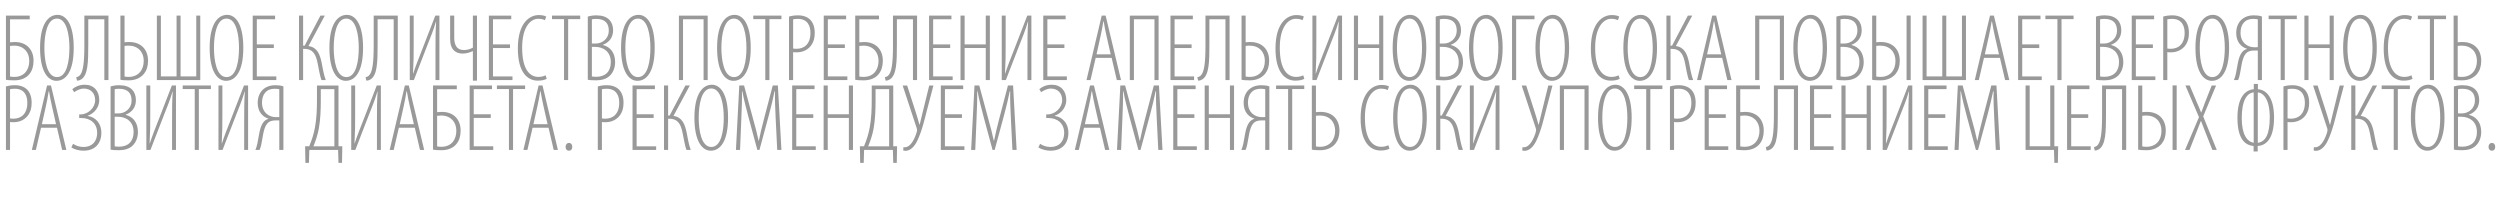 <?xml version="1.0" encoding="UTF-8"?> <!-- Generator: Adobe Illustrator 17.0.0, SVG Export Plug-In . SVG Version: 6.00 Build 0) --> <svg xmlns="http://www.w3.org/2000/svg" xmlns:xlink="http://www.w3.org/1999/xlink" id="Layer_1" x="0px" y="0px" width="313.638px" height="27.444px" viewBox="0 0 313.638 27.444" xml:space="preserve"> <g> <path fill="#999999" d="M3.73,1.96v0.468H1.259v2.879c0.204-0.024,0.408-0.036,0.6-0.036c0.72,0,1.319,0.228,1.727,0.647 C3.982,6.326,4.21,6.901,4.21,7.621c0,0.696-0.18,1.26-0.527,1.68C3.275,9.804,2.627,10.08,1.787,10.08 c-0.588,0-0.864-0.036-1.043-0.072V1.96H3.73z M1.259,9.6c0.18,0.035,0.348,0.048,0.54,0.048c0.66,0,1.151-0.252,1.463-0.66 C3.526,8.64,3.67,8.173,3.67,7.633c0-0.563-0.18-1.019-0.492-1.354C2.842,5.93,2.375,5.726,1.775,5.726 c-0.156,0-0.324,0.012-0.516,0.036V9.6z"></path> <path fill="#999999" d="M9.249,6.002c0,3.011-1.007,4.138-2.171,4.138c-1.043,0-2.051-1.115-2.051-4.138 c0-2.975,1.02-4.138,2.195-4.138C8.254,1.864,9.249,2.968,9.249,6.002z M5.568,6.002c0,1.56,0.312,3.67,1.583,3.67 c1.271,0,1.559-2.11,1.559-3.67c0-1.559-0.312-3.67-1.571-3.67S5.568,4.419,5.568,6.002z"></path> <path fill="#999999" d="M13.606,1.96v8.084H13.09V2.416h-2.015v3.143c0,2.255-0.036,3.861-0.888,4.401 c-0.156,0.096-0.312,0.156-0.528,0.156L9.564,9.684C9.708,9.66,9.828,9.612,9.936,9.528c0.492-0.408,0.647-1.596,0.647-3.85V1.96 H13.606z"></path> <path fill="#999999" d="M15.623,1.96v3.347c0.192-0.036,0.408-0.036,0.6-0.036c1.439,0,2.351,0.911,2.351,2.351 c0,0.684-0.18,1.224-0.516,1.644c-0.419,0.504-1.067,0.815-1.919,0.815c-0.587,0-0.852-0.036-1.031-0.072V1.96H15.623z M15.623,9.6 c0.18,0.035,0.336,0.048,0.528,0.048c1.175,0,1.883-0.84,1.883-2.016c0-1.139-0.755-1.906-1.895-1.906 c-0.192,0-0.372,0.012-0.516,0.036V9.6z"></path> <path fill="#999999" d="M20.184,1.96v7.628h1.967V1.96h0.503v7.628h1.967V1.96h0.503v8.084H19.68V1.96H20.184z"></path> <path fill="#999999" d="M30.525,6.002c0,3.011-1.007,4.138-2.171,4.138c-1.043,0-2.051-1.115-2.051-4.138 c0-2.975,1.02-4.138,2.195-4.138C29.53,1.864,30.525,2.968,30.525,6.002z M26.843,6.002c0,1.56,0.312,3.67,1.583,3.67 c1.271,0,1.559-2.11,1.559-3.67c0-1.559-0.312-3.67-1.571-3.67S26.843,4.419,26.843,6.002z"></path> <path fill="#999999" d="M34.354,6.026h-2.135v3.562h2.447v0.456h-2.962V1.96h2.807v0.456h-2.291V5.57h2.135V6.026z"></path> <path fill="#999999" d="M38.027,1.96v3.767h0.192l1.979-3.767h0.552l-2.051,3.814c1.103,0.156,1.439,1.067,1.643,2.051 c0.156,0.743,0.264,1.547,0.527,2.219h-0.54c-0.192-0.504-0.336-1.392-0.479-2.099c-0.204-0.996-0.504-1.812-1.667-1.812h-0.156 v3.91h-0.516V1.96H38.027z"></path> <path fill="#999999" d="M45.549,6.002c0,3.011-1.007,4.138-2.171,4.138c-1.043,0-2.051-1.115-2.051-4.138 c0-2.975,1.02-4.138,2.195-4.138C44.554,1.864,45.549,2.968,45.549,6.002z M41.867,6.002c0,1.56,0.312,3.67,1.583,3.67 c1.271,0,1.559-2.11,1.559-3.67c0-1.559-0.312-3.67-1.571-3.67S41.867,4.419,41.867,6.002z"></path> <path fill="#999999" d="M49.905,1.96v8.084H49.39V2.416h-2.015v3.143c0,2.255-0.036,3.861-0.888,4.401 c-0.156,0.096-0.312,0.156-0.528,0.156l-0.096-0.432c0.144-0.024,0.264-0.072,0.372-0.156c0.492-0.408,0.647-1.596,0.647-3.85V1.96 H49.905z"></path> <path fill="#999999" d="M51.899,1.96v3.574c0,1.344,0,2.159-0.084,3.694h0.024c0.312-0.983,0.756-2.063,1.151-3.082L54.61,1.96 h0.516v8.084h-0.492V6.638c0-1.787,0-2.675,0.084-3.922h-0.024c-0.348,1.188-0.72,2.027-1.067,2.927l-1.703,4.401h-0.516V1.96 H51.899z"></path> <path fill="#999999" d="M56.987,1.96v2.759c0,0.84,0.252,1.56,1.223,1.56c0.384,0,0.792-0.12,1.116-0.3V1.96h0.516v8.156h-0.516 V6.422H59.29c-0.396,0.18-0.815,0.3-1.247,0.3c-0.84,0-1.571-0.456-1.571-1.823V1.96H56.987z"></path> <path fill="#999999" d="M63.982,6.026h-2.135v3.562h2.447v0.456h-2.962V1.96h2.807v0.456h-2.291V5.57h2.135V6.026z"></path> <path fill="#999999" d="M68.589,9.888c-0.264,0.145-0.647,0.229-1.127,0.229c-1.271,0-2.495-1.008-2.495-4.03 c0-3.274,1.511-4.197,2.615-4.197c0.444,0,0.779,0.084,0.947,0.191l-0.168,0.456c-0.204-0.096-0.396-0.18-0.863-0.18 c-0.839,0-1.991,0.888-1.991,3.634c0,2.818,1.019,3.658,2.039,3.658c0.396,0,0.708-0.097,0.899-0.204L68.589,9.888z"></path> <path fill="#999999" d="M70.762,2.404h-1.511V1.96h3.538v0.444h-1.511v7.64h-0.516V2.404z"></path> <path fill="#999999" d="M73.739,2.08c0.324-0.096,0.671-0.155,1.08-0.155c0.719,0,1.271,0.191,1.619,0.552 c0.3,0.3,0.48,0.755,0.48,1.331c0,0.888-0.504,1.522-1.283,1.811v0.024c0.936,0.239,1.535,0.983,1.535,2.146 c0,0.66-0.216,1.212-0.564,1.607c-0.444,0.516-1.151,0.684-1.823,0.684c-0.588,0-0.864-0.036-1.043-0.072V2.08z M74.255,5.463h0.48 c0.863,0,1.643-0.648,1.643-1.607c0-0.84-0.384-1.487-1.583-1.487c-0.24,0-0.419,0.024-0.54,0.06V5.463z M74.255,9.588 c0.12,0.024,0.3,0.048,0.54,0.048c1.151,0,1.835-0.659,1.835-1.847c0-1.295-0.911-1.895-1.931-1.907h-0.444V9.588z"></path> <path fill="#999999" d="M82.136,6.002c0,3.011-1.007,4.138-2.171,4.138c-1.043,0-2.051-1.115-2.051-4.138 c0-2.975,1.02-4.138,2.195-4.138C81.141,1.864,82.136,2.968,82.136,6.002z M78.455,6.002c0,1.56,0.312,3.67,1.583,3.67 c1.271,0,1.559-2.11,1.559-3.67c0-1.559-0.312-3.67-1.571-3.67S78.455,4.419,78.455,6.002z"></path> <path fill="#999999" d="M88.784,1.96v8.084h-0.516V2.416H85.69v7.628h-0.516V1.96H88.784z"></path> <path fill="#999999" d="M94.184,6.002c0,3.011-1.007,4.138-2.171,4.138c-1.043,0-2.051-1.115-2.051-4.138 c0-2.975,1.02-4.138,2.195-4.138C93.189,1.864,94.184,2.968,94.184,6.002z M90.503,6.002c0,1.56,0.312,3.67,1.583,3.67 c1.271,0,1.559-2.11,1.559-3.67c0-1.559-0.312-3.67-1.571-3.67S90.503,4.419,90.503,6.002z"></path> <path fill="#999999" d="M96.01,2.404h-1.511V1.96h3.538v0.444h-1.511v7.64H96.01V2.404z"></path> <path fill="#999999" d="M98.986,2.08c0.324-0.096,0.66-0.155,1.151-0.155c0.624,0,1.188,0.203,1.535,0.575 c0.336,0.36,0.54,0.899,0.54,1.619c0,0.66-0.132,1.079-0.372,1.463c-0.408,0.648-1.116,0.983-1.871,0.983 c-0.192,0-0.324,0-0.468-0.023v3.502h-0.516V2.08z M99.502,6.086c0.12,0.024,0.24,0.036,0.432,0.036 c0.972,0,1.739-0.611,1.739-1.991c0-0.911-0.372-1.763-1.583-1.763c-0.252,0-0.444,0.024-0.588,0.06V6.086z"></path> <path fill="#999999" d="M105.993,6.026h-2.135v3.562h2.447v0.456h-2.962V1.96h2.806v0.456h-2.291V5.57h2.135V6.026z"></path> <path fill="#999999" d="M110.277,1.96v0.468h-2.471v2.879c0.204-0.024,0.408-0.036,0.6-0.036c0.72,0,1.319,0.228,1.727,0.647 c0.396,0.408,0.624,0.983,0.624,1.703c0,0.696-0.18,1.26-0.527,1.68c-0.408,0.503-1.056,0.779-1.895,0.779 c-0.588,0-0.864-0.036-1.043-0.072V1.96H110.277z M107.806,9.6c0.18,0.035,0.348,0.048,0.54,0.048c0.66,0,1.151-0.252,1.463-0.66 c0.264-0.348,0.408-0.815,0.408-1.355c0-0.563-0.18-1.019-0.492-1.354c-0.336-0.348-0.804-0.552-1.403-0.552 c-0.156,0-0.324,0.012-0.516,0.036V9.6z"></path> <path fill="#999999" d="M115.052,1.96v8.084h-0.516V2.416h-2.015v3.143c0,2.255-0.036,3.861-0.887,4.401 c-0.156,0.096-0.312,0.156-0.528,0.156l-0.096-0.432c0.144-0.024,0.264-0.072,0.372-0.156c0.492-0.408,0.647-1.596,0.647-3.85V1.96 H115.052z"></path> <path fill="#999999" d="M119.205,6.026h-2.135v3.562h2.447v0.456h-2.962V1.96h2.806v0.456h-2.291V5.57h2.135V6.026z"></path> <path fill="#999999" d="M121.018,1.96v3.61h2.65V1.96h0.516v8.084h-0.516V6.026h-2.65v4.018h-0.516V1.96H121.018z"></path> <path fill="#999999" d="M126.166,1.96v3.574c0,1.344,0,2.159-0.084,3.694h0.024c0.312-0.983,0.756-2.063,1.151-3.082l1.619-4.187 h0.516v8.084H128.9V6.638c0-1.787,0-2.675,0.084-3.922h-0.024c-0.348,1.188-0.72,2.027-1.067,2.927l-1.703,4.401h-0.516V1.96 H126.166z"></path> <path fill="#999999" d="M133.532,6.026h-2.135v3.562h2.447v0.456h-2.962V1.96h2.807v0.456h-2.291V5.57h2.135V6.026z"></path> <path fill="#999999" d="M137.458,7.262l-0.648,2.782h-0.503l1.907-8.084h0.492l1.931,8.084h-0.528l-0.647-2.782H137.458z M139.34,6.817l-0.516-2.278c-0.144-0.624-0.252-1.199-0.36-1.847h-0.048c-0.096,0.659-0.216,1.259-0.348,1.858l-0.504,2.267 H139.34z"></path> <path fill="#999999" d="M145.352,1.96v8.084h-0.516V2.416h-2.579v7.628h-0.516V1.96H145.352z"></path> <path fill="#999999" d="M149.492,6.026h-2.135v3.562h2.447v0.456h-2.962V1.96h2.806v0.456h-2.291V5.57h2.135V6.026z"></path> <path fill="#999999" d="M154.256,1.96v8.084h-0.516V2.416h-2.015v3.143c0,2.255-0.036,3.861-0.887,4.401 c-0.156,0.096-0.312,0.156-0.528,0.156l-0.096-0.432c0.144-0.024,0.264-0.072,0.372-0.156c0.492-0.408,0.647-1.596,0.647-3.85V1.96 H154.256z"></path> <path fill="#999999" d="M156.273,1.96v3.347c0.192-0.036,0.408-0.036,0.6-0.036c1.439,0,2.351,0.911,2.351,2.351 c0,0.684-0.18,1.224-0.516,1.644c-0.42,0.504-1.067,0.815-1.919,0.815c-0.587,0-0.852-0.036-1.031-0.072V1.96H156.273z M156.273,9.6c0.18,0.035,0.336,0.048,0.528,0.048c1.175,0,1.882-0.84,1.882-2.016c0-1.139-0.755-1.906-1.895-1.906 c-0.192,0-0.372,0.012-0.516,0.036V9.6z"></path> <path fill="#999999" d="M163.639,9.888c-0.264,0.145-0.647,0.229-1.128,0.229c-1.271,0-2.494-1.008-2.494-4.03 c0-3.274,1.511-4.197,2.614-4.197c0.444,0,0.779,0.084,0.947,0.191l-0.168,0.456c-0.203-0.096-0.396-0.18-0.863-0.18 c-0.839,0-1.99,0.888-1.99,3.634c0,2.818,1.019,3.658,2.038,3.658c0.396,0,0.708-0.097,0.899-0.204L163.639,9.888z"></path> <path fill="#999999" d="M165.14,1.96v3.574c0,1.344,0,2.159-0.084,3.694h0.024c0.312-0.983,0.756-2.063,1.151-3.082l1.619-4.187 h0.516v8.084h-0.492V6.638c0-1.787,0-2.675,0.084-3.922h-0.023c-0.348,1.188-0.72,2.027-1.067,2.927l-1.703,4.401h-0.516V1.96 H165.14z"></path> <path fill="#999999" d="M170.373,1.96v3.61h2.65V1.96h0.516v8.084h-0.516V6.026h-2.65v4.018h-0.516V1.96H170.373z"></path> <path fill="#999999" d="M178.938,6.002c0,3.011-1.007,4.138-2.171,4.138c-1.043,0-2.051-1.115-2.051-4.138 c0-2.975,1.02-4.138,2.195-4.138C177.943,1.864,178.938,2.968,178.938,6.002z M175.257,6.002c0,1.56,0.312,3.67,1.583,3.67 s1.56-2.11,1.56-3.67c0-1.559-0.312-3.67-1.571-3.67C175.568,2.332,175.257,4.419,175.257,6.002z"></path> <path fill="#999999" d="M180.117,2.08c0.323-0.096,0.671-0.155,1.079-0.155c0.72,0,1.271,0.191,1.619,0.552 c0.3,0.3,0.479,0.755,0.479,1.331c0,0.888-0.504,1.522-1.283,1.811v0.024c0.936,0.239,1.535,0.983,1.535,2.146 c0,0.66-0.216,1.212-0.563,1.607c-0.444,0.516-1.151,0.684-1.823,0.684c-0.588,0-0.863-0.036-1.043-0.072V2.08z M180.632,5.463 h0.479c0.863,0,1.644-0.648,1.644-1.607c0-0.84-0.384-1.487-1.584-1.487c-0.239,0-0.419,0.024-0.539,0.06V5.463z M180.632,9.588 c0.12,0.024,0.3,0.048,0.539,0.048c1.151,0,1.835-0.659,1.835-1.847c0-1.295-0.911-1.895-1.931-1.907h-0.443V9.588z"></path> <path fill="#999999" d="M188.514,6.002c0,3.011-1.007,4.138-2.171,4.138c-1.043,0-2.051-1.115-2.051-4.138 c0-2.975,1.02-4.138,2.195-4.138C187.519,1.864,188.514,2.968,188.514,6.002z M184.833,6.002c0,1.56,0.312,3.67,1.583,3.67 s1.56-2.11,1.56-3.67c0-1.559-0.312-3.67-1.571-3.67C185.144,2.332,184.833,4.419,184.833,6.002z"></path> <path fill="#999999" d="M192.511,1.96v0.456h-2.303v7.628h-0.516V1.96H192.511z"></path> <path fill="#999999" d="M196.854,6.002c0,3.011-1.007,4.138-2.171,4.138c-1.043,0-2.051-1.115-2.051-4.138 c0-2.975,1.02-4.138,2.195-4.138C195.859,1.864,196.854,2.968,196.854,6.002z M193.173,6.002c0,1.56,0.312,3.67,1.583,3.67 s1.56-2.11,1.56-3.67c0-1.559-0.312-3.67-1.571-3.67C193.484,2.332,193.173,4.419,193.173,6.002z"></path> <path fill="#999999" d="M203.203,9.888c-0.264,0.145-0.647,0.229-1.128,0.229c-1.271,0-2.494-1.008-2.494-4.03 c0-3.274,1.511-4.197,2.614-4.197c0.444,0,0.779,0.084,0.947,0.191l-0.168,0.456c-0.203-0.096-0.396-0.18-0.863-0.18 c-0.839,0-1.99,0.888-1.99,3.634c0,2.818,1.019,3.658,2.038,3.658c0.396,0,0.708-0.097,0.899-0.204L203.203,9.888z"></path> <path fill="#999999" d="M207.882,6.002c0,3.011-1.008,4.138-2.171,4.138c-1.044,0-2.051-1.115-2.051-4.138 c0-2.975,1.02-4.138,2.194-4.138C206.887,1.864,207.882,2.968,207.882,6.002z M204.201,6.002c0,1.56,0.312,3.67,1.583,3.67 c1.271,0,1.559-2.11,1.559-3.67c0-1.559-0.312-3.67-1.571-3.67C204.512,2.332,204.201,4.419,204.201,6.002z"></path> <path fill="#999999" d="M209.576,1.96v3.767h0.192l1.979-3.767h0.552l-2.051,3.814c1.104,0.156,1.439,1.067,1.644,2.051 c0.155,0.743,0.264,1.547,0.527,2.219h-0.54c-0.191-0.504-0.336-1.392-0.479-2.099c-0.204-0.996-0.504-1.812-1.667-1.812h-0.156 v3.91h-0.516V1.96H209.576z"></path> <path fill="#999999" d="M214.052,7.262l-0.648,2.782h-0.503l1.906-8.084h0.492l1.931,8.084h-0.527l-0.647-2.782H214.052z M215.935,6.817l-0.516-2.278c-0.145-0.624-0.252-1.199-0.36-1.847h-0.048c-0.096,0.659-0.216,1.259-0.348,1.858l-0.504,2.267 H215.935z"></path> <path fill="#999999" d="M223.806,1.96v8.084h-0.516V2.416h-2.579v7.628h-0.516V1.96H223.806z"></path> <path fill="#999999" d="M229.206,6.002c0,3.011-1.007,4.138-2.171,4.138c-1.043,0-2.051-1.115-2.051-4.138 c0-2.975,1.02-4.138,2.195-4.138C228.211,1.864,229.206,2.968,229.206,6.002z M225.524,6.002c0,1.56,0.312,3.67,1.583,3.67 s1.56-2.11,1.56-3.67c0-1.559-0.312-3.67-1.571-3.67C225.836,2.332,225.524,4.419,225.524,6.002z"></path> <path fill="#999999" d="M230.384,2.08c0.323-0.096,0.671-0.155,1.079-0.155c0.72,0,1.271,0.191,1.619,0.552 c0.3,0.3,0.479,0.755,0.479,1.331c0,0.888-0.504,1.522-1.283,1.811v0.024c0.936,0.239,1.535,0.983,1.535,2.146 c0,0.66-0.216,1.212-0.563,1.607c-0.444,0.516-1.151,0.684-1.823,0.684c-0.588,0-0.863-0.036-1.043-0.072V2.08z M230.9,5.463h0.479 c0.863,0,1.644-0.648,1.644-1.607c0-0.84-0.384-1.487-1.584-1.487c-0.239,0-0.419,0.024-0.539,0.06V5.463z M230.9,9.588 c0.12,0.024,0.3,0.048,0.539,0.048c1.151,0,1.835-0.659,1.835-1.847c0-1.295-0.911-1.895-1.931-1.907H230.9V9.588z"></path> <path fill="#999999" d="M235.387,1.96v3.347c0.192-0.036,0.408-0.036,0.6-0.036c1.439,0,2.351,0.911,2.351,2.351 c0,0.684-0.18,1.224-0.516,1.644c-0.419,0.504-1.067,0.815-1.919,0.815c-0.587,0-0.852-0.036-1.031-0.072V1.96H235.387z M235.387,9.6c0.18,0.035,0.336,0.048,0.528,0.048c1.223,0,1.883-0.84,1.883-2.016c0-1.139-0.756-1.906-1.896-1.906 c-0.191,0-0.371,0.012-0.516,0.036V9.6z M239.706,1.948v8.096h-0.517V1.948H239.706z"></path> <path fill="#999999" d="M241.699,1.96v7.628h1.968V1.96h0.503v7.628h1.968V1.96h0.503v8.084h-5.444V1.96H241.699z"></path> <path fill="#999999" d="M248.899,7.262l-0.647,2.782h-0.504l1.907-8.084h0.491l1.932,8.084h-0.528l-0.647-2.782H248.899z M250.782,6.817l-0.516-2.278c-0.144-0.624-0.252-1.199-0.359-1.847h-0.048c-0.097,0.659-0.216,1.259-0.348,1.858l-0.504,2.267 H250.782z"></path> <path fill="#999999" d="M255.834,6.026h-2.135v3.562h2.447v0.456h-2.963V1.96h2.807v0.456h-2.291V5.57h2.135V6.026z"></path> <path fill="#999999" d="M258.115,2.404h-1.512V1.96h3.538v0.444h-1.511v7.64h-0.516V2.404z"></path> <path fill="#999999" d="M262.952,2.08c0.323-0.096,0.671-0.155,1.079-0.155c0.72,0,1.271,0.191,1.619,0.552 c0.3,0.3,0.479,0.755,0.479,1.331c0,0.888-0.504,1.522-1.283,1.811v0.024c0.936,0.239,1.535,0.983,1.535,2.146 c0,0.66-0.216,1.212-0.563,1.607c-0.444,0.516-1.151,0.684-1.823,0.684c-0.588,0-0.863-0.036-1.043-0.072V2.08z M263.467,5.463 h0.479c0.863,0,1.644-0.648,1.644-1.607c0-0.84-0.384-1.487-1.584-1.487c-0.239,0-0.419,0.024-0.539,0.06V5.463z M263.467,9.588 c0.12,0.024,0.3,0.048,0.539,0.048c1.151,0,1.835-0.659,1.835-1.847c0-1.295-0.911-1.895-1.931-1.907h-0.443V9.588z"></path> <path fill="#999999" d="M270.09,6.026h-2.135v3.562h2.447v0.456h-2.963V1.96h2.807v0.456h-2.291V5.57h2.135V6.026z"></path> <path fill="#999999" d="M271.387,2.08c0.323-0.096,0.659-0.155,1.151-0.155c0.623,0,1.188,0.203,1.535,0.575 c0.336,0.36,0.539,0.899,0.539,1.619c0,0.66-0.132,1.079-0.371,1.463c-0.408,0.648-1.116,0.983-1.871,0.983 c-0.192,0-0.324,0-0.468-0.023v3.502h-0.516V2.08z M271.903,6.086c0.12,0.024,0.239,0.036,0.432,0.036 c0.972,0,1.739-0.611,1.739-1.991c0-0.911-0.372-1.763-1.583-1.763c-0.252,0-0.444,0.024-0.588,0.06V6.086z"></path> <path fill="#999999" d="M279.653,6.002c0,3.011-1.008,4.138-2.171,4.138c-1.044,0-2.051-1.115-2.051-4.138 c0-2.975,1.02-4.138,2.194-4.138C278.658,1.864,279.653,2.968,279.653,6.002z M275.971,6.002c0,1.56,0.312,3.67,1.583,3.67 c1.271,0,1.559-2.11,1.559-3.67c0-1.559-0.312-3.67-1.571-3.67C276.283,2.332,275.971,4.419,275.971,6.002z"></path> <path fill="#999999" d="M280.256,10.044c0.119-0.264,0.191-0.54,0.252-0.815c0.191-0.863,0.251-2.015,0.755-2.663 c0.168-0.216,0.396-0.371,0.636-0.419V6.122c-0.731-0.228-1.355-0.852-1.355-1.991c0-0.779,0.312-1.427,0.828-1.799 c0.348-0.252,0.791-0.407,1.331-0.407c0.348,0,0.743,0.023,1.067,0.144v7.976h-0.516V6.338h-0.443c-0.42,0-0.792,0.072-1.08,0.408 c-0.479,0.563-0.552,1.787-0.731,2.59c-0.06,0.24-0.107,0.48-0.216,0.708H280.256z M283.254,2.428 c-0.144-0.035-0.312-0.06-0.588-0.06c-1.067,0-1.583,0.731-1.583,1.763c0,1.128,0.779,1.8,1.775,1.8c0.132,0,0.252,0,0.396-0.013 V2.428z"></path> <path fill="#999999" d="M286.123,2.404h-1.512V1.96h3.538v0.444h-1.511v7.64h-0.516V2.404z"></path> <path fill="#999999" d="M289.615,1.96v3.61h2.65V1.96h0.516v8.084h-0.516V6.026h-2.65v4.018h-0.516V1.96H289.615z"></path> <path fill="#999999" d="M298.18,6.002c0,3.011-1.007,4.138-2.171,4.138c-1.043,0-2.051-1.115-2.051-4.138 c0-2.975,1.02-4.138,2.195-4.138C297.185,1.864,298.18,2.968,298.18,6.002z M294.499,6.002c0,1.56,0.312,3.67,1.583,3.67 s1.56-2.11,1.56-3.67c0-1.559-0.312-3.67-1.571-3.67C294.81,2.332,294.499,4.419,294.499,6.002z"></path> <path fill="#999999" d="M302.669,9.888c-0.264,0.145-0.647,0.229-1.127,0.229c-1.271,0-2.495-1.008-2.495-4.03 c0-3.274,1.512-4.197,2.615-4.197c0.443,0,0.779,0.084,0.947,0.191l-0.168,0.456c-0.204-0.096-0.396-0.18-0.863-0.18 c-0.84,0-1.991,0.888-1.991,3.634c0,2.818,1.02,3.658,2.039,3.658c0.396,0,0.707-0.097,0.899-0.204L302.669,9.888z"></path> <path fill="#999999" d="M304.842,2.404h-1.512V1.96h3.538v0.444h-1.511v7.64h-0.516V2.404z"></path> <path fill="#999999" d="M308.334,1.96v3.347c0.192-0.036,0.408-0.036,0.6-0.036c1.439,0,2.351,0.911,2.351,2.351 c0,0.684-0.18,1.224-0.516,1.644c-0.419,0.504-1.067,0.815-1.919,0.815c-0.587,0-0.852-0.036-1.031-0.072V1.96H308.334z M308.334,9.6c0.18,0.035,0.336,0.048,0.528,0.048c1.175,0,1.883-0.84,1.883-2.016c0-1.139-0.756-1.906-1.896-1.906 c-0.191,0-0.371,0.012-0.516,0.036V9.6z"></path> </g> <g> <path fill="#999999" d="M0.744,10.846c0.324-0.096,0.66-0.155,1.151-0.155c0.624,0,1.188,0.203,1.535,0.575 c0.336,0.36,0.54,0.899,0.54,1.619c0,0.66-0.132,1.079-0.372,1.463c-0.408,0.648-1.116,0.983-1.871,0.983 c-0.192,0-0.324,0-0.468-0.023v3.502H0.744V10.846z M1.259,14.852c0.12,0.024,0.24,0.036,0.432,0.036 c0.972,0,1.739-0.611,1.739-1.991c0-0.911-0.372-1.763-1.583-1.763c-0.252,0-0.444,0.024-0.588,0.06V14.852z"></path> <path fill="#999999" d="M5.147,16.028L4.499,18.81H3.996l1.907-8.084h0.492l1.931,8.084H7.798L7.15,16.028H5.147z M7.03,15.583 l-0.516-2.278c-0.144-0.624-0.252-1.199-0.36-1.847H6.107c-0.096,0.659-0.216,1.259-0.348,1.858l-0.504,2.267H7.03z"></path> <path fill="#999999" d="M9.072,11.182c0.372-0.312,0.888-0.552,1.571-0.552c1.115,0,1.811,0.768,1.811,1.919 c0,0.899-0.612,1.68-1.451,1.967v0.024c1.079,0.168,1.715,1.031,1.715,2.099c0,1.379-0.815,2.267-2.243,2.267 c-0.492,0-1.116-0.132-1.523-0.42l0.216-0.443c0.324,0.204,0.719,0.396,1.319,0.396c1.08,0,1.703-0.72,1.703-1.763 c0-1.188-0.839-1.871-1.991-1.871H9.936v-0.456h0.191c0.924,0,1.811-0.839,1.811-1.774c0-0.899-0.563-1.464-1.415-1.464 c-0.468,0-0.923,0.24-1.223,0.456L9.072,11.182z"></path> <path fill="#999999" d="M13.872,10.846c0.324-0.096,0.671-0.155,1.08-0.155c0.719,0,1.271,0.191,1.619,0.552 c0.3,0.3,0.48,0.755,0.48,1.331c0,0.888-0.504,1.522-1.283,1.811v0.024c0.936,0.239,1.535,0.983,1.535,2.146 c0,0.66-0.216,1.212-0.564,1.607c-0.444,0.516-1.151,0.684-1.823,0.684c-0.588,0-0.864-0.036-1.043-0.072V10.846z M14.387,14.229 h0.48c0.863,0,1.643-0.648,1.643-1.607c0-0.84-0.384-1.487-1.583-1.487c-0.24,0-0.419,0.024-0.54,0.06V14.229z M14.387,18.354 c0.12,0.024,0.3,0.048,0.54,0.048c1.151,0,1.835-0.659,1.835-1.847c0-1.295-0.911-1.895-1.931-1.907h-0.444V18.354z"></path> <path fill="#999999" d="M18.851,10.726V14.3c0,1.344,0,2.159-0.084,3.694h0.024c0.312-0.983,0.756-2.063,1.151-3.082l1.619-4.187 h0.516v8.084h-0.492v-3.406c0-1.787,0-2.675,0.084-3.922h-0.024c-0.348,1.188-0.72,2.027-1.067,2.927l-1.703,4.401H18.36v-8.084 H18.851z"></path> <path fill="#999999" d="M24.431,11.17H22.92v-0.444h3.538v0.444h-1.511v7.64h-0.516V11.17z"></path> <path fill="#999999" d="M27.899,10.726V14.3c0,1.344,0,2.159-0.084,3.694h0.024c0.312-0.983,0.756-2.063,1.151-3.082l1.619-4.187 h0.516v8.084h-0.492v-3.406c0-1.787,0-2.675,0.084-3.922h-0.024c-0.348,1.188-0.72,2.027-1.067,2.927l-1.703,4.401h-0.516v-8.084 H27.899z"></path> <path fill="#999999" d="M32.039,18.81c0.12-0.264,0.192-0.54,0.252-0.815c0.192-0.863,0.252-2.015,0.755-2.663 c0.168-0.216,0.396-0.371,0.636-0.419v-0.024c-0.731-0.228-1.355-0.852-1.355-1.991c0-0.779,0.312-1.427,0.828-1.799 c0.348-0.252,0.792-0.407,1.332-0.407c0.348,0,0.744,0.023,1.067,0.144v7.976h-0.516v-3.706h-0.443c-0.42,0-0.792,0.072-1.08,0.408 c-0.479,0.563-0.552,1.787-0.731,2.59c-0.06,0.24-0.108,0.48-0.216,0.708H32.039z M35.037,11.194 c-0.144-0.035-0.312-0.06-0.587-0.06c-1.067,0-1.583,0.731-1.583,1.763c0,1.128,0.779,1.8,1.775,1.8c0.132,0,0.252,0,0.396-0.013 V11.194z"></path> <path fill="#999999" d="M42.465,10.726v7.628h0.479l-0.036,2.075h-0.444l-0.048-1.619h-3.61l-0.048,1.619h-0.444l-0.036-2.075 h0.516c0.336-0.804,0.576-1.583,0.72-2.362c0.204-1.115,0.251-2.267,0.251-3.574v-1.691H42.465z M40.246,12.574 c0,1.235-0.048,2.423-0.24,3.514c-0.144,0.804-0.384,1.523-0.684,2.267h2.626v-7.172h-1.703V12.574z"></path> <path fill="#999999" d="M44.555,10.726V14.3c0,1.344,0,2.159-0.084,3.694h0.024c0.312-0.983,0.756-2.063,1.151-3.082l1.619-4.187 h0.516v8.084h-0.492v-3.406c0-1.787,0-2.675,0.084-3.922h-0.024c-0.348,1.188-0.72,2.027-1.067,2.927l-1.703,4.401h-0.516v-8.084 H44.555z"></path> <path fill="#999999" d="M50.038,16.028l-0.647,2.782h-0.504l1.907-8.084h0.492l1.931,8.084h-0.528l-0.647-2.782H50.038z M51.921,15.583l-0.516-2.278c-0.144-0.624-0.252-1.199-0.36-1.847h-0.048c-0.096,0.659-0.216,1.259-0.348,1.858l-0.504,2.267 H51.921z"></path> <path fill="#999999" d="M57.309,10.726v0.468h-2.471v2.879c0.204-0.024,0.408-0.036,0.6-0.036c0.72,0,1.319,0.228,1.727,0.647 c0.396,0.408,0.624,0.983,0.624,1.703c0,0.696-0.18,1.26-0.527,1.68c-0.408,0.503-1.056,0.779-1.895,0.779 c-0.588,0-0.864-0.036-1.043-0.072v-8.048H57.309z M54.839,18.367c0.18,0.035,0.348,0.048,0.54,0.048 c0.66,0,1.151-0.252,1.463-0.66c0.264-0.348,0.408-0.815,0.408-1.355c0-0.563-0.18-1.019-0.492-1.354 c-0.336-0.348-0.804-0.552-1.403-0.552c-0.156,0-0.324,0.012-0.516,0.036V18.367z"></path> <path fill="#999999" d="M61.569,14.792h-2.135v3.562h2.447v0.456h-2.962v-8.084h2.806v0.456h-2.291v3.154h2.135V14.792z"></path> <path fill="#999999" d="M63.85,11.17h-1.511v-0.444h3.538v0.444h-1.511v7.64H63.85V11.17z"></path> <path fill="#999999" d="M66.814,16.028l-0.648,2.782h-0.503l1.907-8.084h0.492l1.931,8.084h-0.528l-0.647-2.782H66.814z M68.697,15.583l-0.516-2.278c-0.144-0.624-0.252-1.199-0.36-1.847h-0.048c-0.096,0.659-0.216,1.259-0.348,1.858l-0.504,2.267 H68.697z"></path> <path fill="#999999" d="M70.954,18.426c0-0.288,0.168-0.492,0.42-0.492c0.276,0,0.42,0.204,0.42,0.492s-0.144,0.479-0.432,0.479 C71.122,18.906,70.954,18.714,70.954,18.426z"></path> <path fill="#999999" d="M74.998,10.846c0.324-0.096,0.66-0.155,1.151-0.155c0.624,0,1.188,0.203,1.535,0.575 c0.336,0.36,0.54,0.899,0.54,1.619c0,0.66-0.132,1.079-0.372,1.463c-0.408,0.648-1.116,0.983-1.871,0.983 c-0.192,0-0.324,0-0.468-0.023v3.502h-0.516V10.846z M75.514,14.852c0.12,0.024,0.24,0.036,0.432,0.036 c0.972,0,1.739-0.611,1.739-1.991c0-0.911-0.372-1.763-1.583-1.763c-0.252,0-0.444,0.024-0.588,0.06V14.852z"></path> <path fill="#999999" d="M82.005,14.792H79.87v3.562h2.447v0.456h-2.962v-8.084h2.806v0.456H79.87v3.154h2.135V14.792z"></path> <path fill="#999999" d="M83.818,10.726v3.767h0.192l1.979-3.767h0.552L84.49,14.54c1.103,0.156,1.439,1.067,1.643,2.051 c0.156,0.743,0.264,1.547,0.527,2.219h-0.54c-0.192-0.504-0.336-1.392-0.479-2.099c-0.204-0.996-0.504-1.812-1.667-1.812h-0.156 v3.91h-0.516v-8.084H83.818z"></path> <path fill="#999999" d="M91.34,14.768c0,3.011-1.007,4.138-2.171,4.138c-1.043,0-2.051-1.115-2.051-4.138 c0-2.975,1.02-4.138,2.195-4.138C90.345,10.63,91.34,11.734,91.34,14.768z M87.658,14.768c0,1.56,0.312,3.67,1.583,3.67 c1.271,0,1.559-2.11,1.559-3.67c0-1.559-0.312-3.67-1.571-3.67S87.658,13.185,87.658,14.768z"></path> <path fill="#999999" d="M97.316,14.924c-0.06-1.247-0.12-2.519-0.084-3.466h-0.06c-0.192,0.923-0.408,1.87-0.719,3.01l-1.176,4.342 h-0.264l-1.115-4.126c-0.336-1.259-0.588-2.255-0.768-3.226h-0.048c0.024,0.995-0.024,2.194-0.084,3.562l-0.156,3.79h-0.516 l0.42-8.084h0.6l1.127,4.174c0.3,1.092,0.503,1.823,0.695,2.747h0.036c0.18-0.936,0.36-1.619,0.648-2.747l1.091-4.174h0.647 l0.444,8.084h-0.528L97.316,14.924z"></path> <path fill="#999999" d="M102.032,14.792h-2.135v3.562h2.447v0.456h-2.962v-8.084h2.807v0.456h-2.291v3.154h2.135V14.792z"></path> <path fill="#999999" d="M103.845,10.726v3.61h2.65v-3.61h0.516v8.084h-0.516v-4.018h-2.65v4.018h-0.516v-8.084H103.845z"></path> <path fill="#999999" d="M112.064,10.726v7.628h0.479l-0.036,2.075h-0.444l-0.048-1.619h-3.61l-0.048,1.619h-0.444l-0.036-2.075 h0.516c0.336-0.804,0.576-1.583,0.72-2.362c0.204-1.115,0.251-2.267,0.251-3.574v-1.691H112.064z M109.845,12.574 c0,1.235-0.048,2.423-0.24,3.514c-0.144,0.804-0.384,1.523-0.684,2.267h2.626v-7.172h-1.703V12.574z"></path> <path fill="#999999" d="M113.806,10.726l1.104,3.431c0.168,0.54,0.3,0.972,0.432,1.475h0.036c0.108-0.407,0.228-0.947,0.359-1.486 l0.84-3.419h0.528l-0.828,3.154c-0.216,0.816-0.576,2.495-1.211,3.803c-0.36,0.743-0.888,1.235-1.451,1.235 c-0.108,0-0.216-0.013-0.3-0.036l0.024-0.42c0.06,0.012,0.12,0.012,0.168,0.012c0.804,0,1.319-1.247,1.511-1.942 c0.036-0.133,0.048-0.265-0.012-0.456l-1.763-5.35H113.806z"></path> <path fill="#999999" d="M120.68,14.792h-2.135v3.562h2.447v0.456h-2.962v-8.084h2.807v0.456h-2.291v3.154h2.135V14.792z"></path> <path fill="#999999" d="M126.823,14.924c-0.06-1.247-0.12-2.519-0.084-3.466h-0.06c-0.192,0.923-0.408,1.87-0.719,3.01 l-1.175,4.342h-0.264l-1.115-4.126c-0.336-1.259-0.588-2.255-0.768-3.226h-0.048c0.024,0.995-0.024,2.194-0.084,3.562l-0.156,3.79 h-0.516l0.42-8.084h0.6l1.127,4.174c0.3,1.092,0.503,1.823,0.695,2.747h0.036c0.18-0.936,0.36-1.619,0.647-2.747l1.092-4.174h0.647 l0.444,8.084h-0.528L126.823,14.924z"></path> <path fill="#999999" d="M130.39,11.182c0.372-0.312,0.888-0.552,1.571-0.552c1.115,0,1.811,0.768,1.811,1.919 c0,0.899-0.612,1.68-1.451,1.967v0.024c1.079,0.168,1.715,1.031,1.715,2.099c0,1.379-0.815,2.267-2.243,2.267 c-0.492,0-1.115-0.132-1.523-0.42l0.216-0.443c0.324,0.204,0.72,0.396,1.319,0.396c1.08,0,1.703-0.72,1.703-1.763 c0-1.188-0.839-1.871-1.991-1.871h-0.264v-0.456h0.192c0.923,0,1.811-0.839,1.811-1.774c0-0.899-0.563-1.464-1.415-1.464 c-0.468,0-0.923,0.24-1.223,0.456L130.39,11.182z"></path> <path fill="#999999" d="M135.993,16.028l-0.648,2.782h-0.503l1.907-8.084h0.492l1.931,8.084h-0.528l-0.647-2.782H135.993z M137.876,15.583l-0.516-2.278c-0.144-0.624-0.252-1.199-0.36-1.847h-0.048c-0.096,0.659-0.216,1.259-0.348,1.858l-0.504,2.267 H137.876z"></path> <path fill="#999999" d="M145.122,14.924c-0.06-1.247-0.12-2.519-0.084-3.466h-0.06c-0.192,0.923-0.408,1.87-0.719,3.01 l-1.176,4.342h-0.264l-1.115-4.126c-0.336-1.259-0.588-2.255-0.768-3.226h-0.048c0.024,0.995-0.024,2.194-0.084,3.562l-0.156,3.79 h-0.516l0.42-8.084h0.6l1.127,4.174c0.3,1.092,0.503,1.823,0.695,2.747h0.036c0.18-0.936,0.36-1.619,0.648-2.747l1.091-4.174h0.647 l0.444,8.084h-0.528L145.122,14.924z"></path> <path fill="#999999" d="M149.84,14.792h-2.135v3.562h2.447v0.456h-2.962v-8.084h2.806v0.456h-2.291v3.154h2.135V14.792z"></path> <path fill="#999999" d="M151.652,10.726v3.61h2.65v-3.61h0.516v8.084h-0.516v-4.018h-2.65v4.018h-0.516v-8.084H151.652z"></path> <path fill="#999999" d="M155.733,18.81c0.12-0.264,0.192-0.54,0.252-0.815c0.192-0.863,0.251-2.015,0.755-2.663 c0.168-0.216,0.396-0.371,0.635-0.419v-0.024c-0.731-0.228-1.355-0.852-1.355-1.991c0-0.779,0.312-1.427,0.828-1.799 c0.348-0.252,0.791-0.407,1.331-0.407c0.348,0,0.743,0.023,1.067,0.144v7.976h-0.516v-3.706h-0.443c-0.42,0-0.792,0.072-1.08,0.408 c-0.479,0.563-0.552,1.787-0.731,2.59c-0.06,0.24-0.108,0.48-0.216,0.708H155.733z M158.731,11.194 c-0.144-0.035-0.312-0.06-0.588-0.06c-1.067,0-1.583,0.731-1.583,1.763c0,1.128,0.779,1.8,1.775,1.8c0.132,0,0.252,0,0.396-0.013 V11.194z"></path> <path fill="#999999" d="M161.6,11.17h-1.512v-0.444h3.538v0.444h-1.511v7.64H161.6V11.17z"></path> <path fill="#999999" d="M165.092,10.726v3.347c0.191-0.036,0.407-0.036,0.6-0.036c1.439,0,2.351,0.911,2.351,2.351 c0,0.684-0.18,1.224-0.516,1.644c-0.42,0.504-1.067,0.815-1.919,0.815c-0.588,0-0.852-0.036-1.031-0.072v-8.048H165.092z M165.092,18.367c0.18,0.035,0.336,0.048,0.527,0.048c1.176,0,1.883-0.84,1.883-2.016c0-1.139-0.755-1.906-1.895-1.906 c-0.192,0-0.372,0.012-0.516,0.036V18.367z"></path> <path fill="#999999" d="M174.318,18.654c-0.264,0.145-0.647,0.229-1.127,0.229c-1.271,0-2.495-1.008-2.495-4.03 c0-3.274,1.512-4.197,2.615-4.197c0.443,0,0.779,0.084,0.947,0.191l-0.168,0.456c-0.204-0.096-0.396-0.18-0.863-0.18 c-0.84,0-1.991,0.888-1.991,3.634c0,2.818,1.02,3.658,2.039,3.658c0.396,0,0.707-0.097,0.899-0.204L174.318,18.654z"></path> <path fill="#999999" d="M178.998,14.768c0,3.011-1.007,4.138-2.171,4.138c-1.043,0-2.051-1.115-2.051-4.138 c0-2.975,1.02-4.138,2.195-4.138C178.003,10.63,178.998,11.734,178.998,14.768z M175.316,14.768c0,1.56,0.312,3.67,1.583,3.67 s1.56-2.11,1.56-3.67c0-1.559-0.312-3.67-1.571-3.67C175.628,11.098,175.316,13.185,175.316,14.768z"></path> <path fill="#999999" d="M180.692,10.726v3.767h0.191l1.979-3.767h0.552l-2.051,3.814c1.103,0.156,1.438,1.067,1.643,2.051 c0.156,0.743,0.264,1.547,0.527,2.219h-0.539c-0.192-0.504-0.336-1.392-0.479-2.099c-0.204-0.996-0.504-1.812-1.668-1.812h-0.155 v3.91h-0.516v-8.084H180.692z"></path> <path fill="#999999" d="M184.892,10.726V14.3c0,1.344,0,2.159-0.084,3.694h0.023c0.312-0.983,0.756-2.063,1.151-3.082l1.619-4.187 h0.516v8.084h-0.491v-3.406c0-1.787,0-2.675,0.084-3.922h-0.024c-0.348,1.188-0.72,2.027-1.067,2.927l-1.703,4.401H184.4v-8.084 H184.892z"></path> <path fill="#999999" d="M191.468,10.726l1.104,3.431c0.167,0.54,0.3,0.972,0.432,1.475h0.036c0.107-0.407,0.228-0.947,0.359-1.486 l0.84-3.419h0.527l-0.827,3.154c-0.216,0.816-0.576,2.495-1.212,3.803c-0.359,0.743-0.888,1.235-1.451,1.235 c-0.107,0-0.216-0.013-0.3-0.036l0.024-0.42c0.06,0.012,0.12,0.012,0.168,0.012c0.803,0,1.319-1.247,1.511-1.942 c0.036-0.133,0.048-0.265-0.012-0.456l-1.764-5.35H191.468z"></path> <path fill="#999999" d="M199.301,10.726v8.084h-0.516v-7.628h-2.578v7.628h-0.516v-8.084H199.301z"></path> <path fill="#999999" d="M204.702,14.768c0,3.011-1.008,4.138-2.171,4.138c-1.044,0-2.051-1.115-2.051-4.138 c0-2.975,1.02-4.138,2.194-4.138C203.707,10.63,204.702,11.734,204.702,14.768z M201.02,14.768c0,1.56,0.312,3.67,1.583,3.67 c1.271,0,1.559-2.11,1.559-3.67c0-1.559-0.312-3.67-1.571-3.67C201.332,11.098,201.02,13.185,201.02,14.768z"></path> <path fill="#999999" d="M206.527,11.17h-1.511v-0.444h3.538v0.444h-1.512v7.64h-0.516V11.17z"></path> <path fill="#999999" d="M209.504,10.846c0.323-0.096,0.659-0.155,1.151-0.155c0.623,0,1.188,0.203,1.535,0.575 c0.336,0.36,0.539,0.899,0.539,1.619c0,0.66-0.132,1.079-0.371,1.463c-0.408,0.648-1.116,0.983-1.871,0.983 c-0.192,0-0.324,0-0.468-0.023v3.502h-0.516V10.846z M210.019,14.852c0.12,0.024,0.239,0.036,0.432,0.036 c0.972,0,1.739-0.611,1.739-1.991c0-0.911-0.372-1.763-1.583-1.763c-0.252,0-0.444,0.024-0.588,0.06V14.852z"></path> <path fill="#999999" d="M216.509,14.792h-2.135v3.562h2.447v0.456h-2.963v-8.084h2.807v0.456h-2.291v3.154h2.135V14.792z"></path> <path fill="#999999" d="M220.794,10.726v0.468h-2.471v2.879c0.204-0.024,0.408-0.036,0.6-0.036c0.72,0,1.319,0.228,1.728,0.647 c0.396,0.408,0.623,0.983,0.623,1.703c0,0.696-0.18,1.26-0.527,1.68c-0.407,0.503-1.056,0.779-1.895,0.779 c-0.588,0-0.864-0.036-1.044-0.072v-8.048H220.794z M218.323,18.367c0.18,0.035,0.348,0.048,0.54,0.048 c0.659,0,1.151-0.252,1.463-0.66c0.264-0.348,0.408-0.815,0.408-1.355c0-0.563-0.18-1.019-0.492-1.354 c-0.336-0.348-0.804-0.552-1.403-0.552c-0.155,0-0.323,0.012-0.516,0.036V18.367z"></path> <path fill="#999999" d="M225.57,10.726v8.084h-0.516v-7.628h-2.016v3.143c0,2.255-0.035,3.861-0.887,4.401 c-0.156,0.096-0.312,0.156-0.528,0.156l-0.096-0.432c0.144-0.024,0.264-0.072,0.372-0.156c0.491-0.408,0.647-1.596,0.647-3.85 v-3.719H225.57z"></path> <path fill="#999999" d="M229.722,14.792h-2.135v3.562h2.446v0.456h-2.962v-8.084h2.806v0.456h-2.29v3.154h2.135V14.792z"></path> <path fill="#999999" d="M231.535,10.726v3.61h2.65v-3.61h0.517v8.084h-0.517v-4.018h-2.65v4.018h-0.516v-8.084H231.535z"></path> <path fill="#999999" d="M236.683,10.726V14.3c0,1.344,0,2.159-0.084,3.694h0.023c0.312-0.983,0.756-2.063,1.151-3.082l1.619-4.187 h0.516v8.084h-0.491v-3.406c0-1.787,0-2.675,0.084-3.922h-0.024c-0.348,1.188-0.72,2.027-1.067,2.927l-1.703,4.401h-0.516v-8.084 H236.683z"></path> <path fill="#999999" d="M244.049,14.792h-2.135v3.562h2.447v0.456h-2.963v-8.084h2.807v0.456h-2.291v3.154h2.135V14.792z"></path> <path fill="#999999" d="M250.192,14.924c-0.06-1.247-0.12-2.519-0.084-3.466h-0.06c-0.192,0.923-0.408,1.87-0.72,3.01l-1.176,4.342 h-0.264l-1.115-4.126c-0.336-1.259-0.588-2.255-0.768-3.226h-0.048c0.024,0.995-0.024,2.194-0.084,3.562l-0.156,3.79h-0.516 l0.42-8.084h0.6l1.128,4.174c0.3,1.092,0.503,1.823,0.695,2.747h0.036c0.18-0.936,0.359-1.619,0.647-2.747l1.092-4.174h0.647 l0.443,8.084h-0.527L250.192,14.924z"></path> <path fill="#999999" d="M254.634,10.726v7.628h2.579v-7.628h0.516v7.628h0.479l-0.036,2.075h-0.443l-0.048-1.619h-3.562v-8.084 H254.634z"></path> <path fill="#999999" d="M261.977,14.792h-2.135v3.562h2.447v0.456h-2.963v-8.084h2.807v0.456h-2.291v3.154h2.135V14.792z"></path> <path fill="#999999" d="M266.741,10.726v8.084h-0.516v-7.628h-2.016v3.143c0,2.255-0.035,3.861-0.887,4.401 c-0.156,0.096-0.312,0.156-0.528,0.156l-0.096-0.432c0.144-0.024,0.264-0.072,0.372-0.156c0.491-0.408,0.647-1.596,0.647-3.85 v-3.719H266.741z"></path> <path fill="#999999" d="M268.758,10.726v3.347c0.191-0.036,0.407-0.036,0.6-0.036c1.439,0,2.351,0.911,2.351,2.351 c0,0.684-0.18,1.224-0.516,1.644c-0.42,0.504-1.067,0.815-1.919,0.815c-0.588,0-0.852-0.036-1.031-0.072v-8.048H268.758z M268.758,18.367c0.18,0.035,0.336,0.048,0.527,0.048c1.224,0,1.883-0.84,1.883-2.016c0-1.139-0.755-1.906-1.895-1.906 c-0.192,0-0.372,0.012-0.516,0.036V18.367z M273.076,10.714v8.096h-0.516v-8.096H273.076z"></path> <path fill="#999999" d="M277.553,18.81l-0.876-2.219c-0.168-0.432-0.323-0.84-0.539-1.403h-0.036 c-0.216,0.552-0.384,1.008-0.552,1.415l-0.864,2.207h-0.563l1.751-4.113l-1.703-3.971h0.54l0.888,2.1 c0.156,0.348,0.312,0.707,0.54,1.283h0.023c0.216-0.612,0.348-0.947,0.492-1.319l0.815-2.063h0.552l-1.619,3.874l1.703,4.21 H277.553z"></path> <path fill="#999999" d="M283.265,10.534v0.659c1.104,0.072,2.027,1.104,2.027,3.538c0,2.891-1.151,3.526-2.052,3.586v0.684h-0.516 v-0.684c-0.911-0.096-2.026-0.647-2.026-3.55c0-2.675,1.067-3.502,2.051-3.574v-0.659H283.265z M282.738,11.59 c-0.78,0.071-1.499,0.888-1.499,3.214c0,2.099,0.671,2.95,1.499,3.118V11.59z M283.254,17.922c0.947-0.144,1.499-1.02,1.499-3.214 c0-2.255-0.804-3.059-1.499-3.118V17.922z"></path> <path fill="#999999" d="M286.47,10.846c0.323-0.096,0.659-0.155,1.151-0.155c0.623,0,1.188,0.203,1.535,0.575 c0.336,0.36,0.539,0.899,0.539,1.619c0,0.66-0.132,1.079-0.371,1.463c-0.408,0.648-1.116,0.983-1.871,0.983 c-0.192,0-0.324,0-0.468-0.023v3.502h-0.516V10.846z M286.986,14.852c0.12,0.024,0.239,0.036,0.432,0.036 c0.972,0,1.739-0.611,1.739-1.991c0-0.911-0.372-1.763-1.583-1.763c-0.252,0-0.444,0.024-0.588,0.06V14.852z"></path> <path fill="#999999" d="M290.755,10.726l1.104,3.431c0.167,0.54,0.3,0.972,0.432,1.475h0.036c0.107-0.407,0.228-0.947,0.359-1.486 l0.84-3.419h0.527l-0.827,3.154c-0.216,0.816-0.576,2.495-1.212,3.803c-0.359,0.743-0.888,1.235-1.451,1.235 c-0.107,0-0.216-0.013-0.3-0.036l0.024-0.42c0.06,0.012,0.12,0.012,0.168,0.012c0.803,0,1.319-1.247,1.511-1.942 c0.036-0.133,0.048-0.265-0.012-0.456l-1.764-5.35H290.755z"></path> <path fill="#999999" d="M295.494,10.726v3.767h0.191l1.979-3.767h0.552l-2.051,3.814c1.103,0.156,1.438,1.067,1.643,2.051 c0.156,0.743,0.264,1.547,0.527,2.219h-0.539c-0.192-0.504-0.336-1.392-0.479-2.099c-0.204-0.996-0.504-1.812-1.668-1.812h-0.155 v3.91h-0.516v-8.084H295.494z"></path> <path fill="#999999" d="M300.305,11.17h-1.512v-0.444h3.538v0.444h-1.511v7.64h-0.516V11.17z"></path> <path fill="#999999" d="M306.675,14.768c0,3.011-1.007,4.138-2.171,4.138c-1.043,0-2.051-1.115-2.051-4.138 c0-2.975,1.02-4.138,2.195-4.138C305.68,10.63,306.675,11.734,306.675,14.768z M302.994,14.768c0,1.56,0.312,3.67,1.583,3.67 s1.56-2.11,1.56-3.67c0-1.559-0.312-3.67-1.571-3.67C303.305,11.098,302.994,13.185,302.994,14.768z"></path> <path fill="#999999" d="M307.854,10.846c0.323-0.096,0.671-0.155,1.079-0.155c0.72,0,1.271,0.191,1.619,0.552 c0.3,0.3,0.479,0.755,0.479,1.331c0,0.888-0.504,1.522-1.283,1.811v0.024c0.936,0.239,1.535,0.983,1.535,2.146 c0,0.66-0.216,1.212-0.563,1.607c-0.444,0.516-1.151,0.684-1.823,0.684c-0.588,0-0.863-0.036-1.043-0.072V10.846z M308.37,14.229 h0.479c0.863,0,1.644-0.648,1.644-1.607c0-0.84-0.384-1.487-1.584-1.487c-0.239,0-0.419,0.024-0.539,0.06V14.229z M308.37,18.354 c0.12,0.024,0.3,0.048,0.539,0.048c1.151,0,1.835-0.659,1.835-1.847c0-1.295-0.911-1.895-1.931-1.907h-0.443V18.354z"></path> <path fill="#999999" d="M312.198,18.426c0-0.288,0.168-0.492,0.42-0.492c0.275,0,0.419,0.204,0.419,0.492s-0.144,0.479-0.432,0.479 C312.366,18.906,312.198,18.714,312.198,18.426z"></path> </g> </svg> 